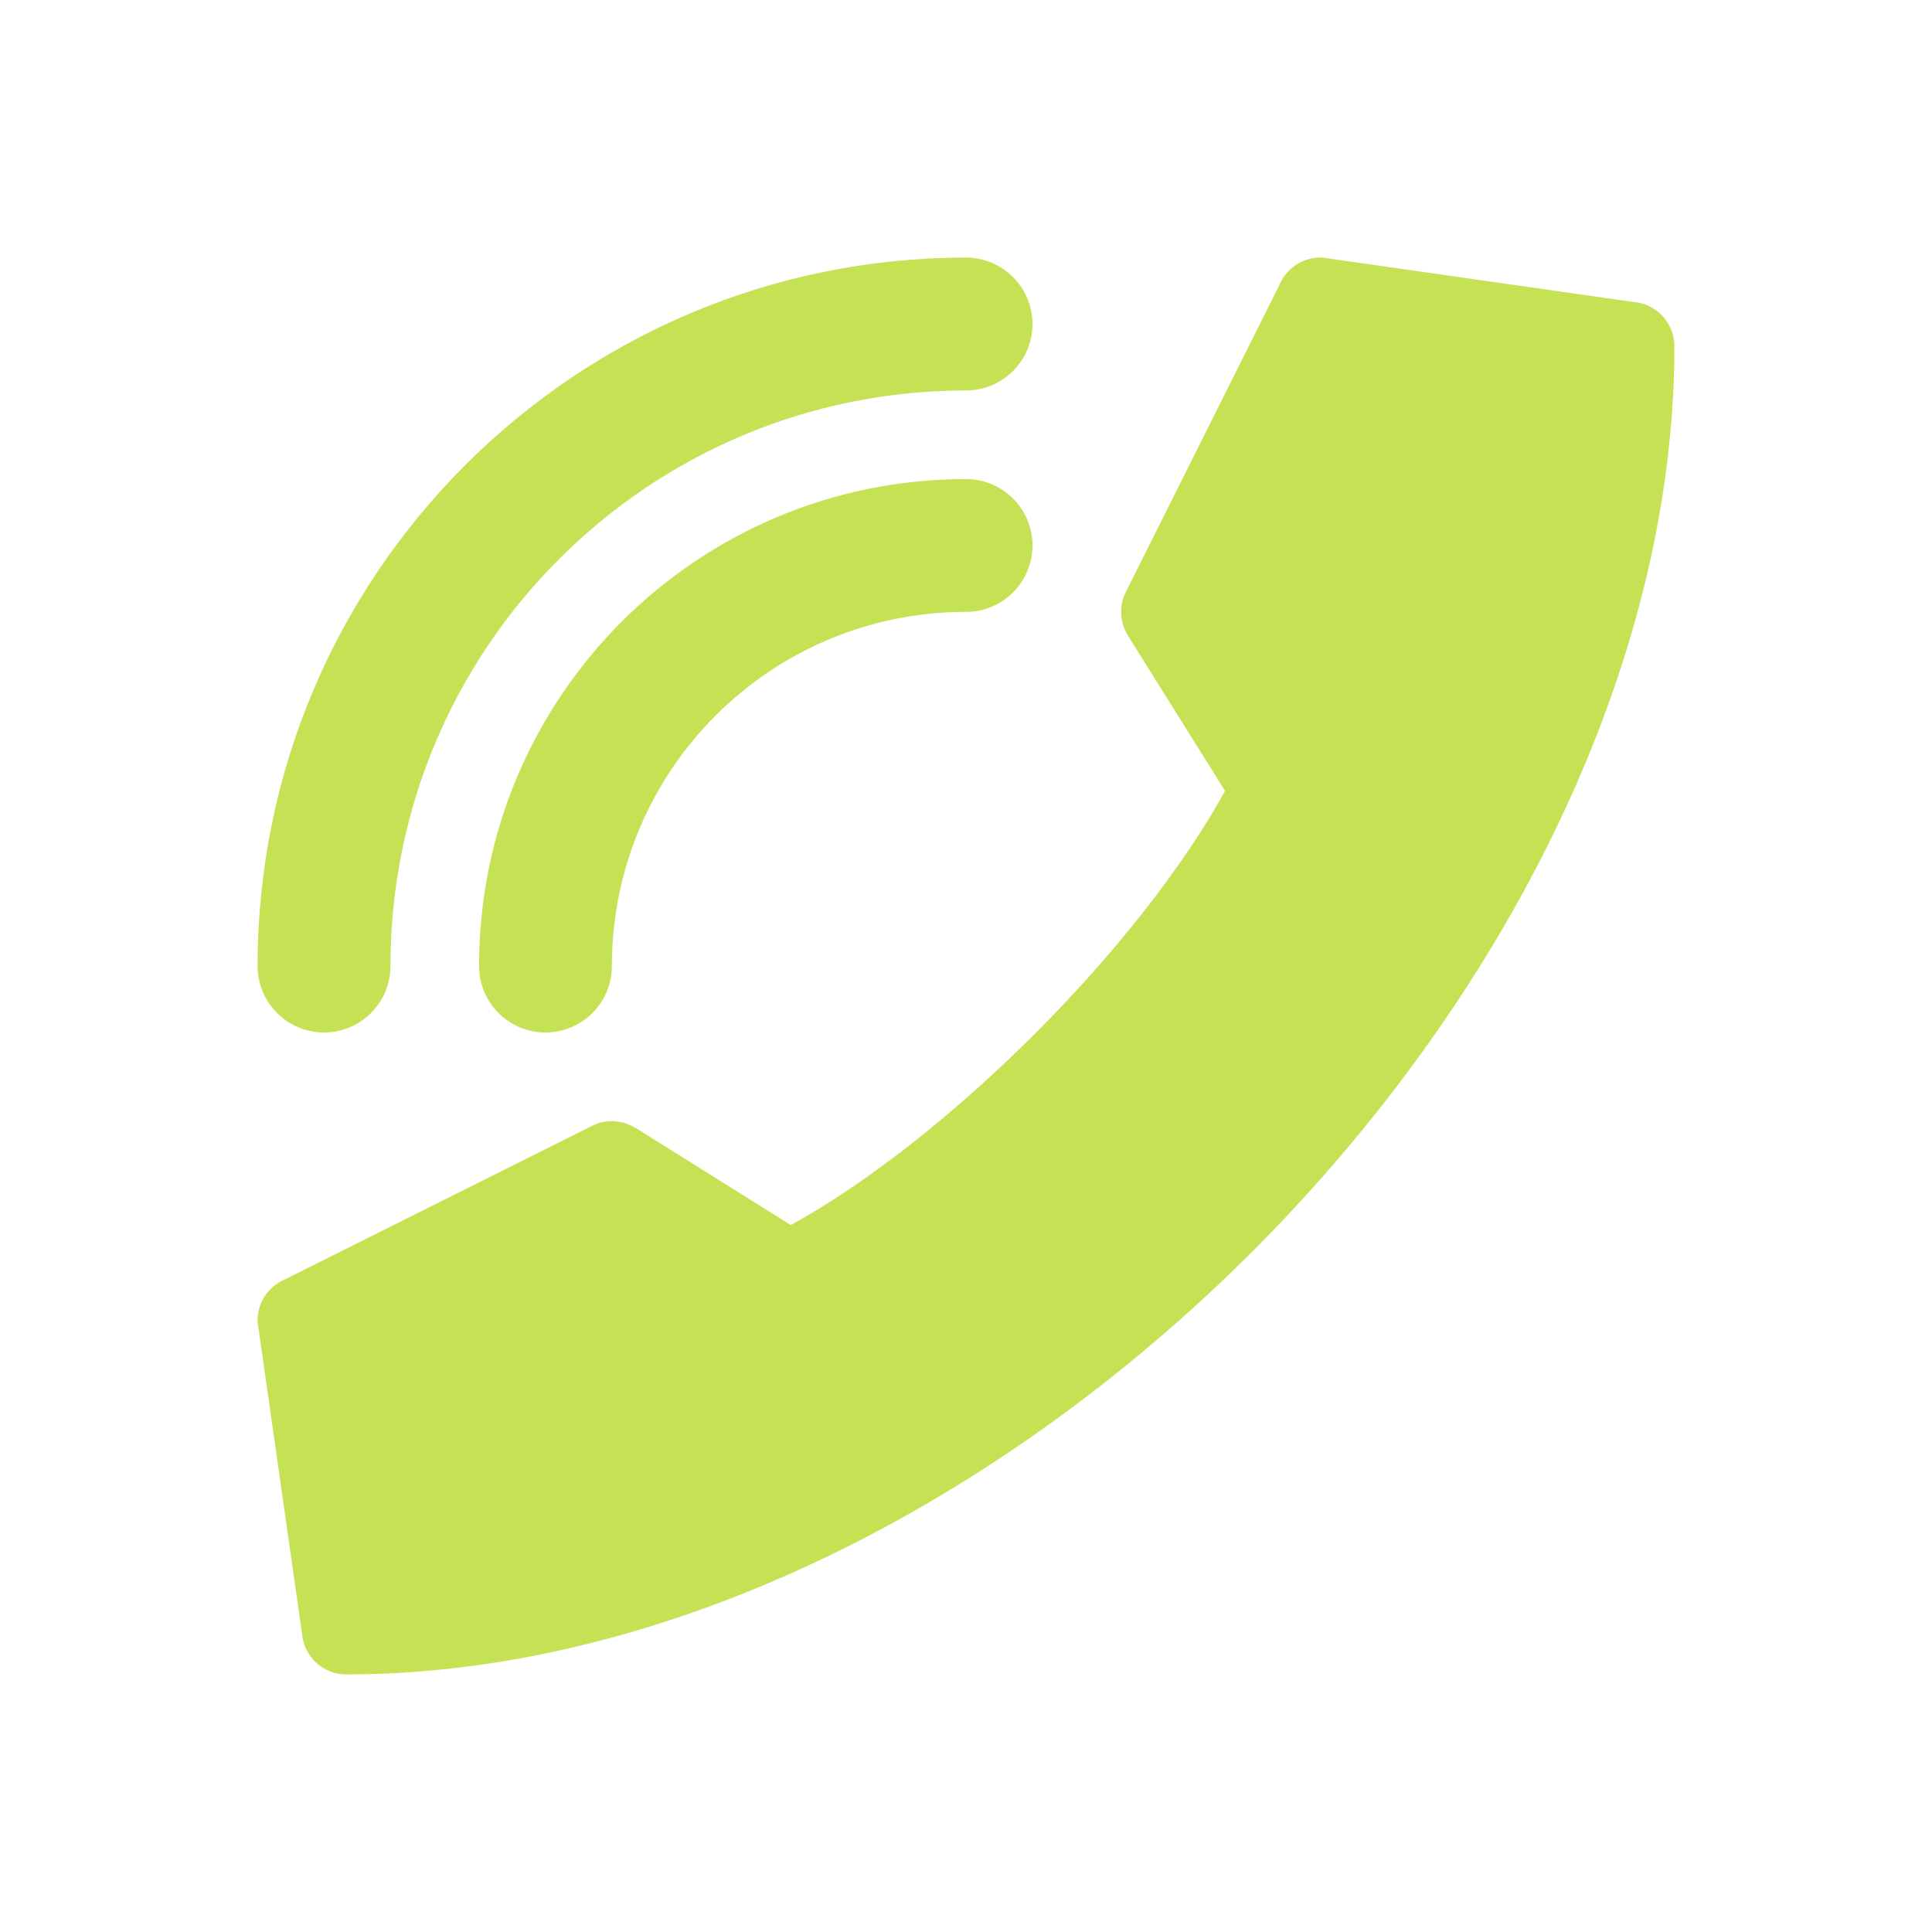 <svg width="30" height="30" viewBox="0 0 30 30" fill="none" xmlns="http://www.w3.org/2000/svg">
<path d="M4.69 25.369L4.016 20.641C4.008 20.594 4 20.547 4 20.5C4 20.382 4.031 20.269 4.085 20.17C4.16 20.035 4.28 19.925 4.427 19.865L9.194 17.482C9.414 17.371 9.667 17.391 9.862 17.513L9.863 17.51L12.28 19.023C13.498 18.35 14.844 17.277 16.061 16.061C17.277 14.845 18.351 13.5 19.023 12.281L17.51 9.863H17.512C17.391 9.667 17.371 9.414 17.481 9.194L19.865 4.427C19.925 4.28 20.035 4.16 20.17 4.085C20.269 4.031 20.382 4 20.5 4C20.547 4 20.594 4.008 20.64 4.015L25.369 4.69C25.722 4.719 26 5.015 26 5.376C26 10.377 23.34 15.539 19.44 19.44C15.539 23.34 10.377 26 5.375 26C5.015 26 4.719 25.723 4.69 25.369ZM15 4C11.963 4 9.214 5.232 7.223 7.223C5.233 9.213 4 11.963 4 15C4 15.57 4.462 16.032 5.031 16.032C5.601 16.032 6.063 15.57 6.063 15C6.063 12.533 7.063 10.299 8.681 8.681C10.298 7.064 12.533 6.063 15 6.063C15.569 6.063 16.032 5.602 16.032 5.031C16.032 4.462 15.569 4 15 4ZM9.501 15C9.501 13.482 10.117 12.107 11.111 11.111C12.107 10.116 13.482 9.501 15 9.501C15.569 9.501 16.032 9.04 16.032 8.469C16.032 7.9 15.569 7.439 15 7.439C12.912 7.439 11.022 8.285 9.653 9.653C8.285 11.022 7.439 12.913 7.439 15C7.439 15.57 7.9 16.032 8.469 16.032C9.039 16.032 9.501 15.57 9.501 15Z" fill="#C5E154"/>
</svg>
